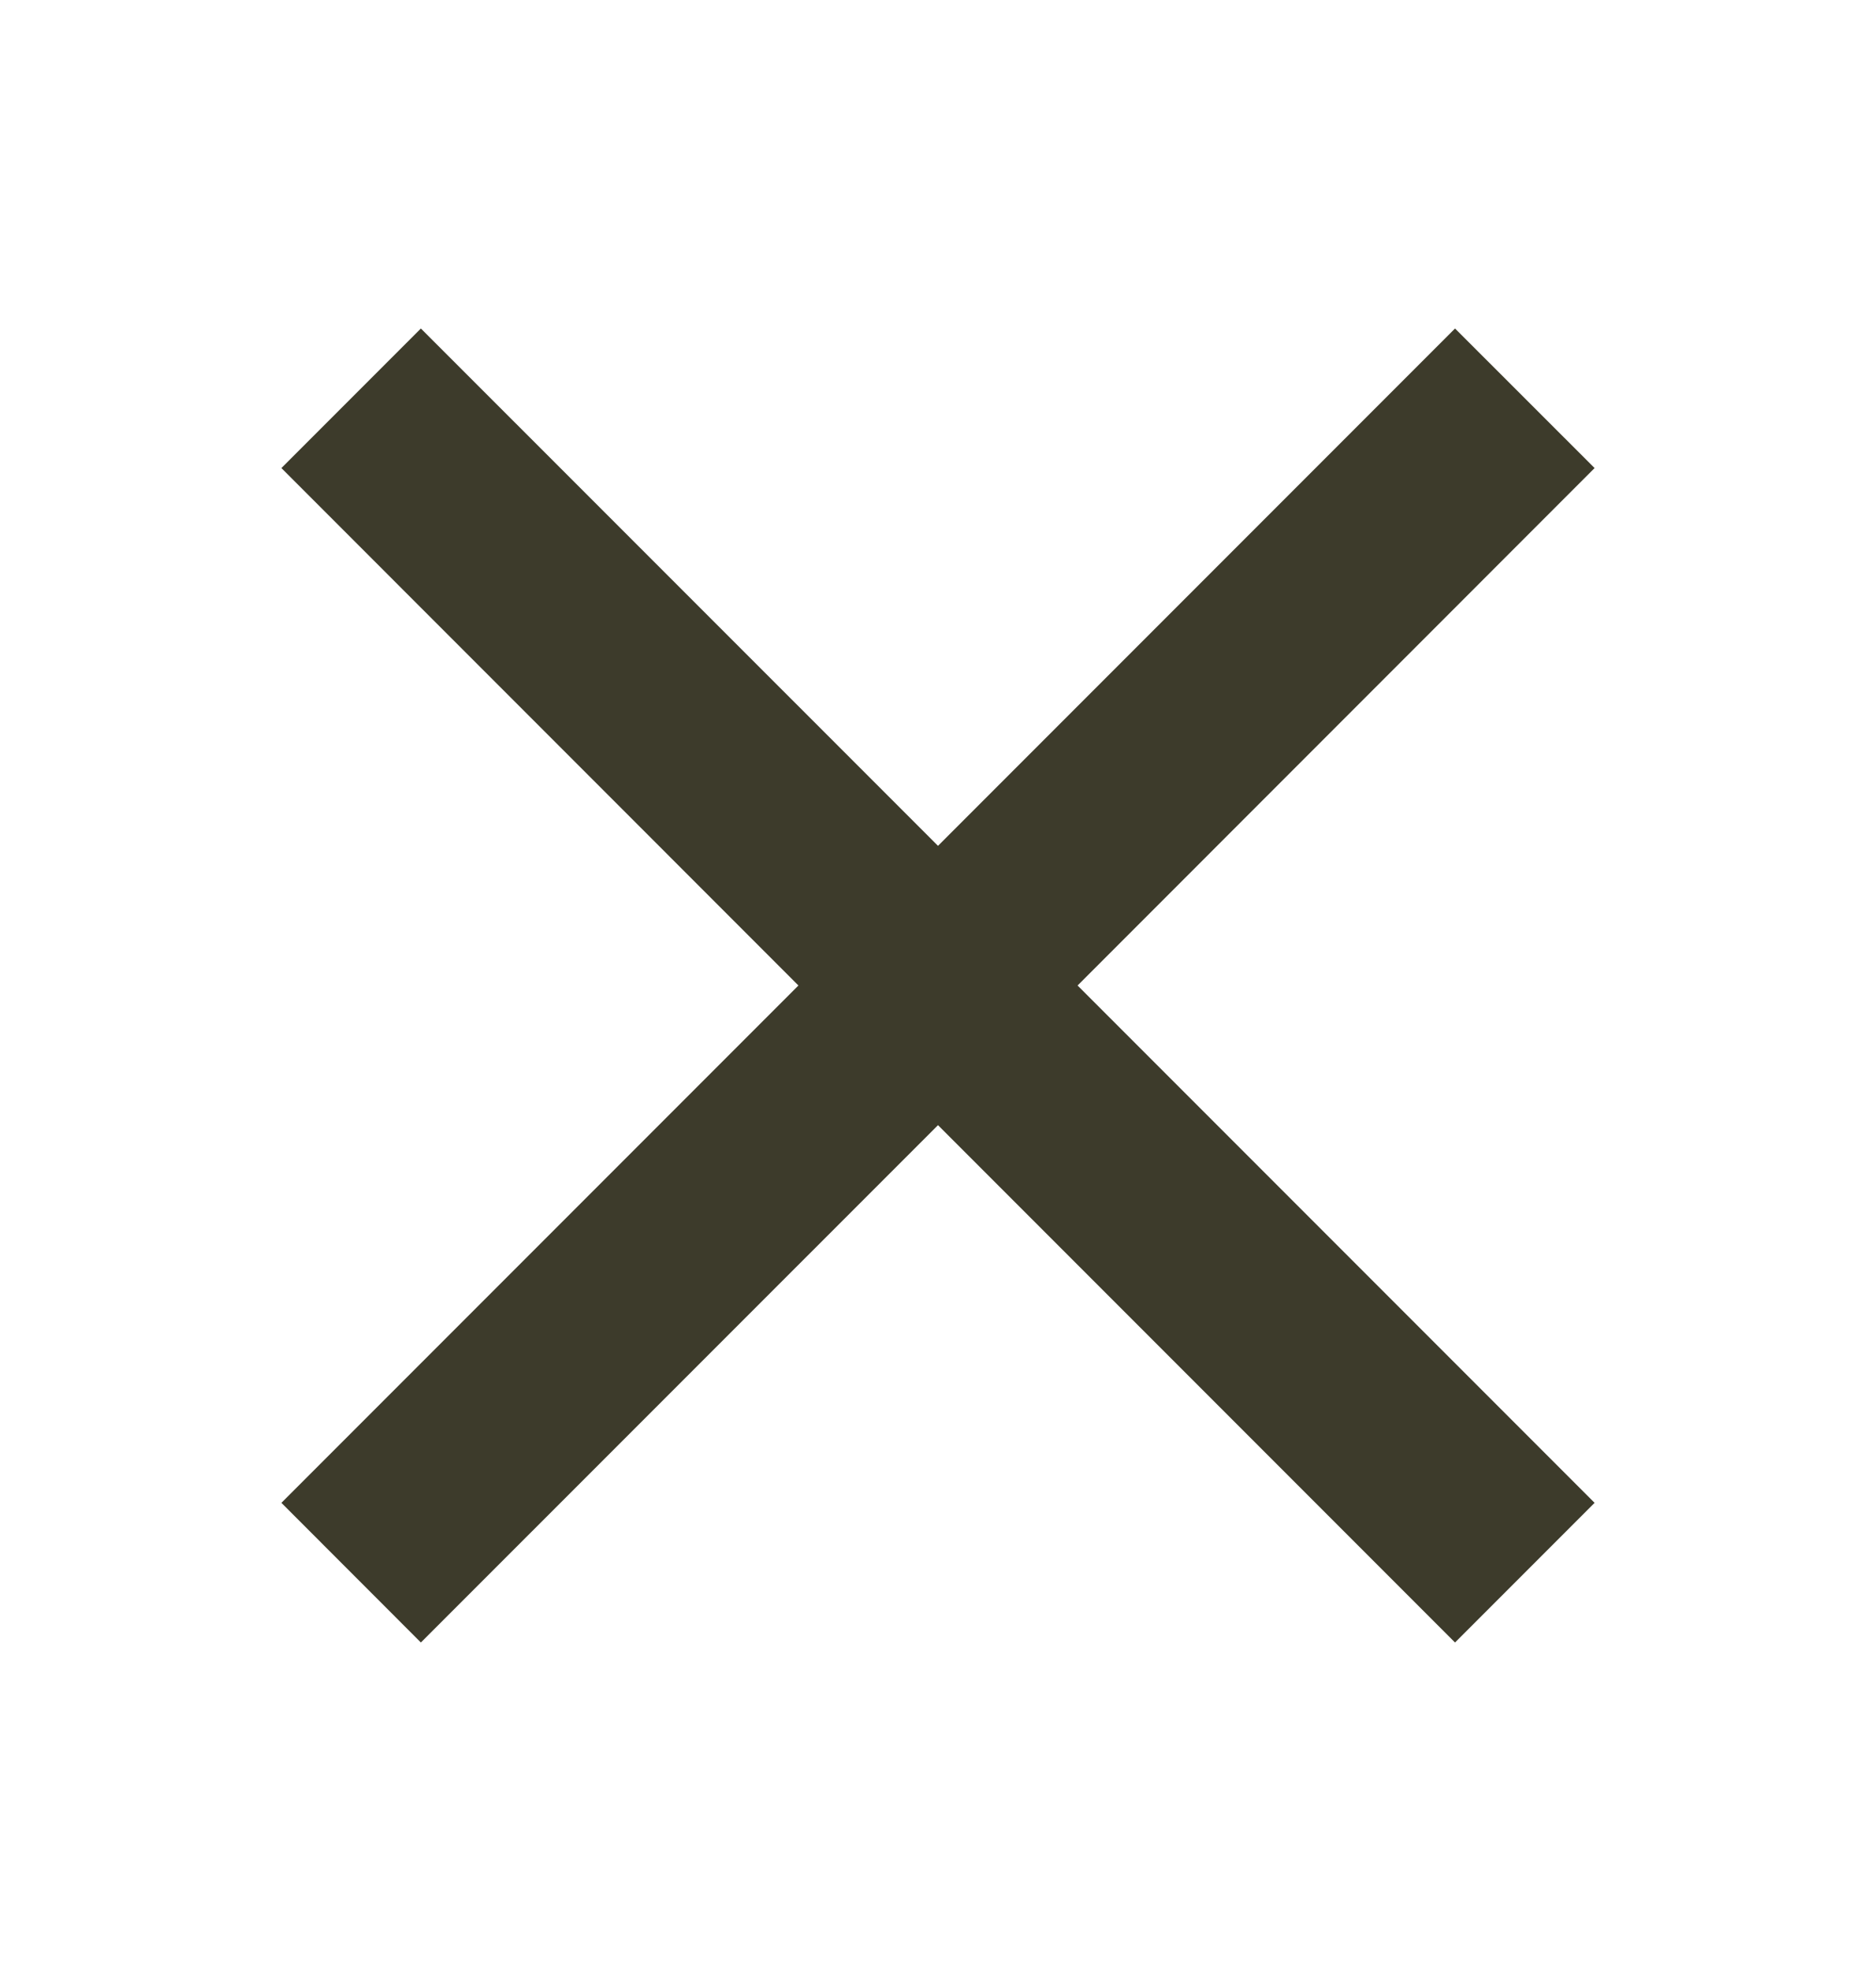 <svg width="20" height="21" viewBox="0 0 20 21" fill="none" xmlns="http://www.w3.org/2000/svg">
<path d="M4.487 17.5L3 16.012L8.512 10.5L3 4.987L4.487 3.5L10 9.012L15.512 3.5L17 4.987L11.488 10.5L17 16.012L15.512 17.5L10 11.988L4.487 17.5Z" fill="#3D3B2B"/>
</svg>
